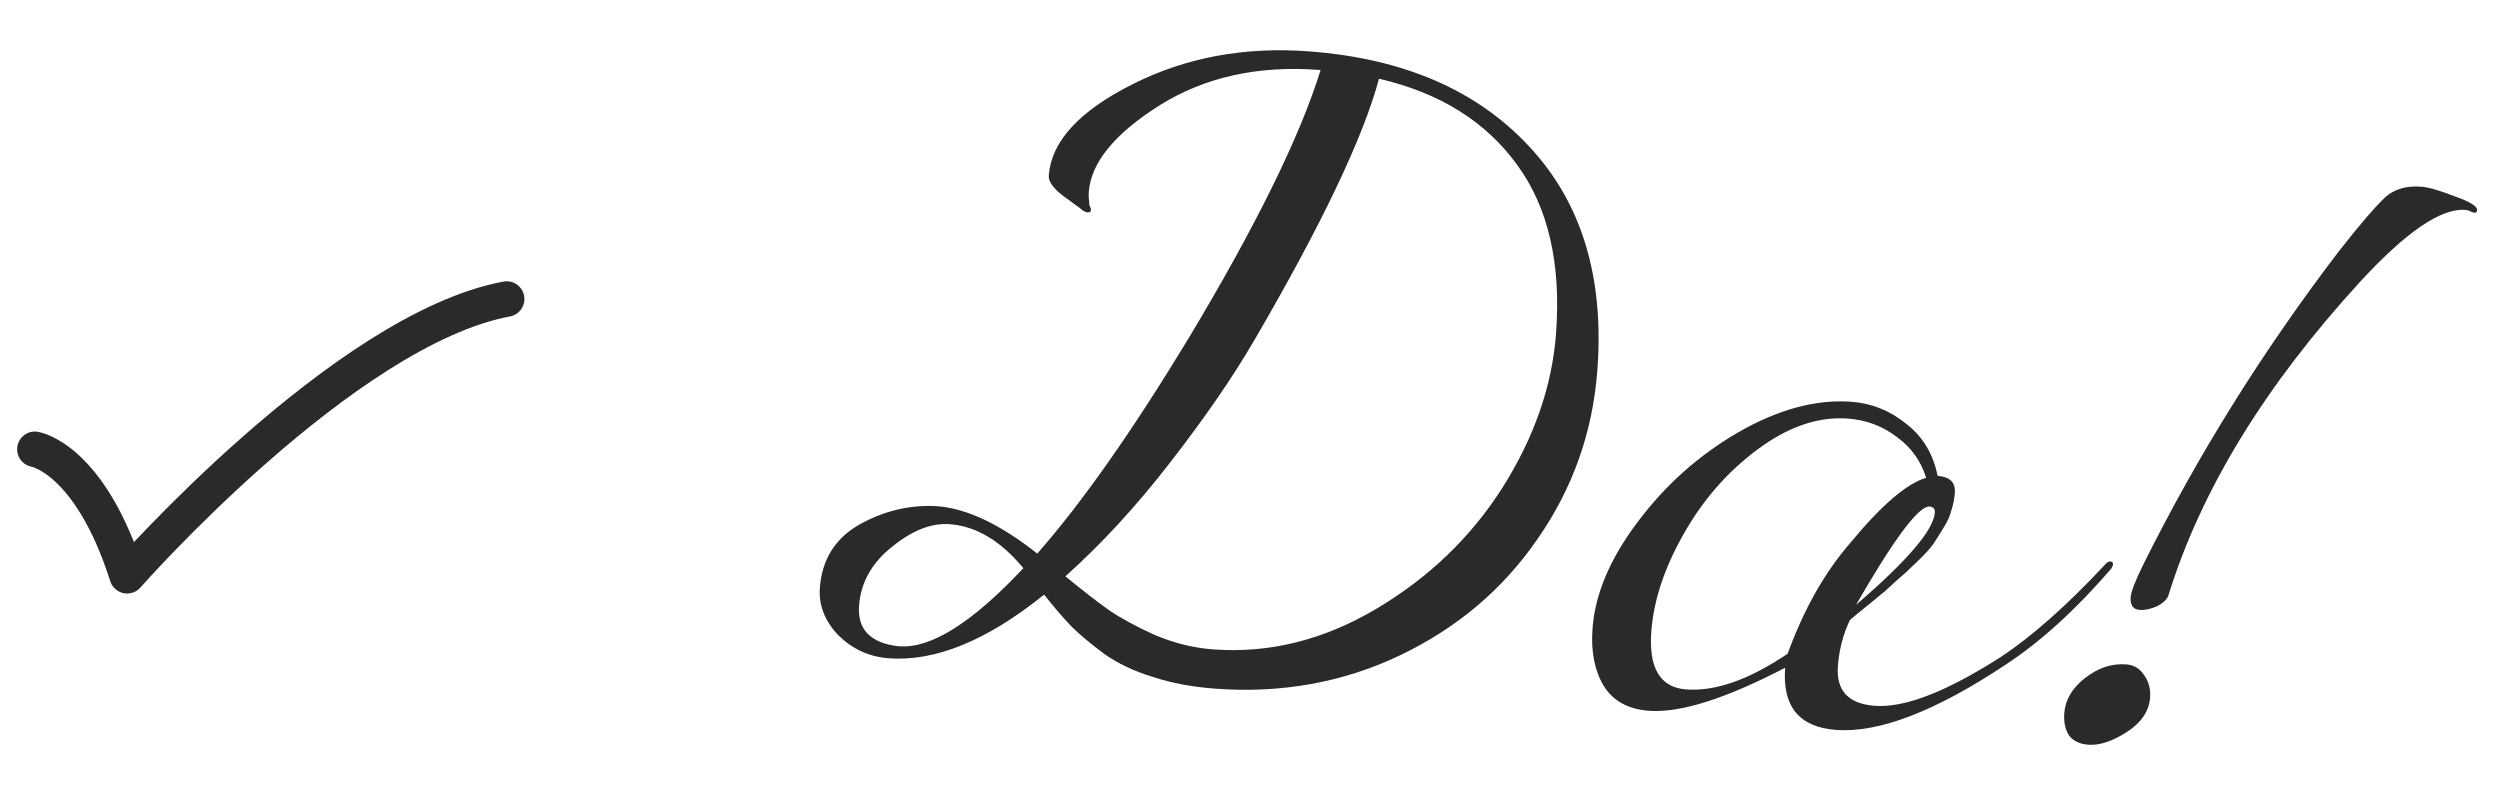 <?xml version="1.0" encoding="UTF-8"?> <svg xmlns="http://www.w3.org/2000/svg" width="141" height="45" viewBox="0 0 141 45" fill="none"><path d="M1.966 25.339C1.966 25.339 5.051 25.822 7.17 32.474C7.17 32.474 19.385 18.585 28.576 16.864" stroke="#2A2A2A" stroke-width="2" stroke-linecap="round" stroke-linejoin="round"></path><path d="M60.089 32.505C61.096 33.33 61.917 33.967 62.552 34.416C63.213 34.867 64.074 35.334 65.134 35.815C66.222 36.272 67.312 36.541 68.402 36.624C71.566 36.863 74.632 36.105 77.6 34.351C80.567 32.596 82.946 30.316 84.736 27.509C86.528 24.676 87.535 21.784 87.759 18.832C88.058 14.87 87.323 11.686 85.553 9.279C83.785 6.845 81.192 5.232 77.776 4.439C76.882 7.768 74.53 12.698 70.72 19.229C69.492 21.329 67.915 23.616 65.989 26.092C64.093 28.542 62.126 30.68 60.089 32.505ZM57.717 32.045C56.443 30.504 55.061 29.678 53.572 29.565C52.535 29.487 51.447 29.913 50.306 30.843C49.168 31.746 48.55 32.849 48.452 34.152C48.351 35.482 49.069 36.245 50.605 36.441L50.725 36.45C52.506 36.585 54.837 35.116 57.717 32.045ZM73.841 2.898C79.159 3.3 83.289 5.083 86.233 8.247C89.202 11.414 90.488 15.629 90.09 20.894C89.826 24.378 88.705 27.542 86.724 30.387C84.771 33.235 82.171 35.432 78.925 36.978C75.708 38.5 72.238 39.12 68.515 38.838C67.212 38.74 66.039 38.517 64.996 38.171C63.95 37.851 63.047 37.422 62.285 36.883C61.526 36.318 60.909 35.803 60.436 35.339C59.965 34.849 59.449 34.248 58.888 33.537C55.67 36.129 52.745 37.325 50.112 37.126C49.022 37.043 48.078 36.611 47.282 35.829C46.514 35.022 46.167 34.127 46.241 33.143C46.362 31.547 47.107 30.36 48.476 29.581C49.872 28.804 51.329 28.46 52.847 28.548C54.522 28.674 56.407 29.566 58.501 31.222C61.017 28.363 63.864 24.313 67.042 19.071C70.836 12.752 73.316 7.712 74.483 3.949L74.403 3.943C70.947 3.682 67.941 4.35 65.386 5.949C62.859 7.549 61.532 9.174 61.408 10.823C61.396 10.982 61.398 11.13 61.414 11.264C61.433 11.373 61.439 11.467 61.433 11.547C61.456 11.602 61.478 11.657 61.501 11.712C61.523 11.767 61.534 11.808 61.532 11.835C61.524 11.941 61.453 11.989 61.32 11.979C61.267 11.975 61.189 11.943 61.087 11.882C60.987 11.794 60.847 11.69 60.669 11.569C60.518 11.451 60.379 11.347 60.252 11.257C59.488 10.744 59.121 10.289 59.152 9.89C59.296 7.975 60.87 6.263 63.873 4.751C66.875 3.24 70.198 2.622 73.841 2.898Z" fill="#2A2A2A"></path><path d="M113.131 37.479C109.16 40.12 105.965 41.349 103.545 41.167C101.471 41.01 100.517 39.841 100.682 37.661C97.313 39.412 94.752 40.221 92.997 40.088C91.827 40 90.979 39.534 90.455 38.692C89.932 37.824 89.72 36.738 89.819 35.435C89.965 33.494 90.811 31.499 92.357 29.45C93.905 27.374 95.797 25.685 98.035 24.383C100.3 23.084 102.429 22.509 104.423 22.66C105.567 22.747 106.592 23.158 107.499 23.895C108.435 24.608 109.029 25.589 109.282 26.838C109.974 26.891 110.297 27.209 110.253 27.794C110.227 28.14 110.162 28.469 110.058 28.782C109.981 29.097 109.836 29.421 109.623 29.752C109.44 30.059 109.272 30.328 109.121 30.557C108.999 30.762 108.778 31.026 108.46 31.349C108.141 31.673 107.91 31.896 107.767 32.019C107.651 32.144 107.392 32.378 106.992 32.722C106.618 33.069 106.388 33.279 106.303 33.352C106.131 33.5 105.817 33.757 105.362 34.123C104.906 34.49 104.564 34.772 104.335 34.968C103.954 35.769 103.728 36.634 103.657 37.565C103.553 38.947 104.245 39.695 105.734 39.808C107.409 39.934 109.779 39.017 112.842 37.056C114.587 35.904 116.536 34.18 118.689 31.882C118.807 31.73 118.919 31.659 119.026 31.667C119.132 31.675 119.181 31.732 119.173 31.838C119.169 31.892 119.137 31.969 119.075 32.072C117.082 34.381 115.101 36.184 113.131 37.479ZM104.231 23.608C102.556 23.482 100.854 24.062 99.126 25.348C97.426 26.61 96.035 28.203 94.953 30.127C93.874 32.025 93.268 33.851 93.135 35.606C92.978 37.68 93.631 38.772 95.094 38.883C96.742 39.007 98.652 38.336 100.822 36.869C101.733 34.37 102.906 32.293 104.342 30.637C106.108 28.497 107.538 27.268 108.632 26.95C108.355 26.019 107.811 25.256 107 24.66C106.191 24.037 105.268 23.687 104.231 23.608ZM104.681 34.112C107.569 31.63 109.051 29.896 109.125 28.912C109.141 28.7 109.043 28.585 108.83 28.569C108.219 28.523 106.836 30.371 104.681 34.112Z" fill="#2A2A2A"></path><path d="M122.305 33.559C122.233 33.795 122.017 34.006 121.655 34.192C121.295 34.352 120.969 34.421 120.677 34.399C120.304 34.371 120.135 34.131 120.17 33.679C120.194 33.36 120.442 32.723 120.916 31.77C123.974 25.636 127.625 19.788 131.87 14.226C133.054 12.711 133.949 11.668 134.553 11.099C135.068 10.657 135.738 10.467 136.562 10.529C136.961 10.559 137.589 10.74 138.446 11.073C139.306 11.378 139.727 11.637 139.711 11.85C139.703 11.957 139.646 12.006 139.54 11.998L139.383 11.946C139.281 11.884 139.163 11.849 139.03 11.839C137.674 11.736 135.714 13.072 133.151 15.847C127.759 21.724 124.144 27.628 122.305 33.559ZM116.426 40.215C116.482 39.471 116.866 38.818 117.577 38.256C118.317 37.67 119.099 37.409 119.923 37.471C120.348 37.503 120.681 37.702 120.921 38.068C121.187 38.436 121.302 38.859 121.266 39.338C121.208 40.109 120.771 40.758 119.955 41.284C119.14 41.811 118.413 42.05 117.775 42.002C117.297 41.966 116.935 41.791 116.692 41.479C116.476 41.142 116.388 40.72 116.426 40.215Z" fill="#2A2A2A"></path></svg> 